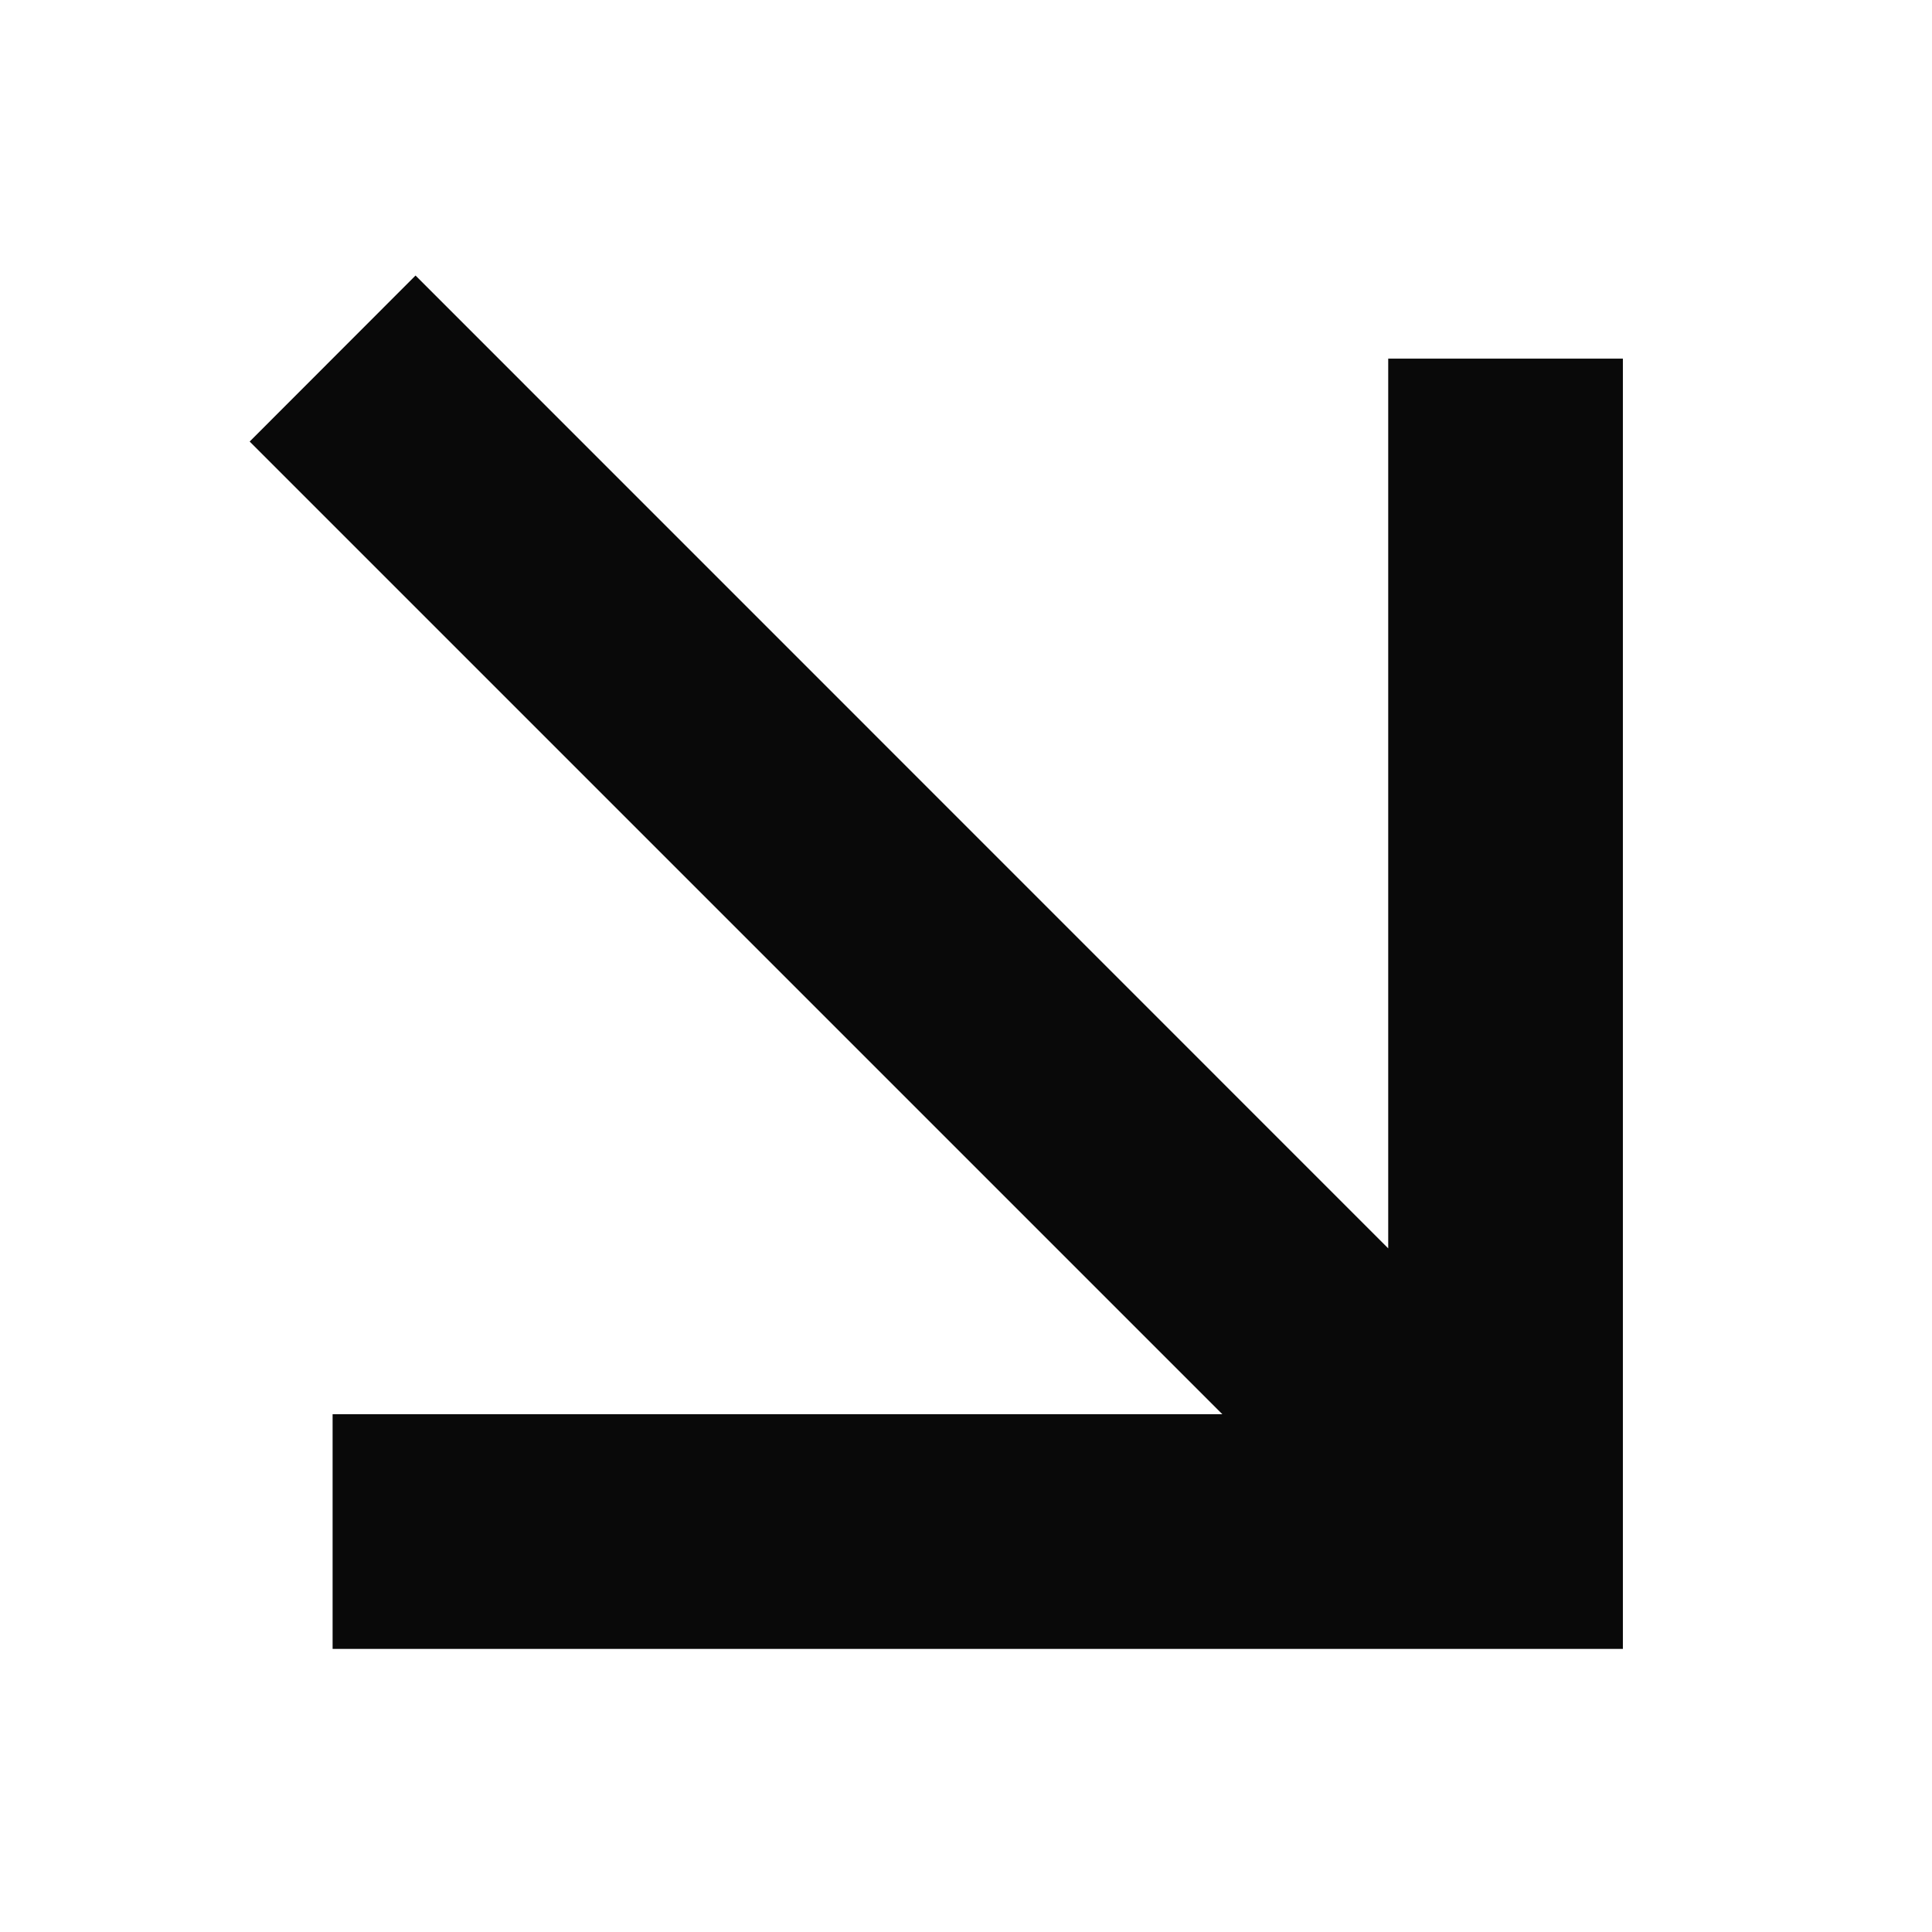 <svg width="13" height="13" viewBox="0 0 13 13" fill="none" xmlns="http://www.w3.org/2000/svg">
<path fill-rule="evenodd" clip-rule="evenodd" d="M10.92 2.413L10.92 11.095L2.238 11.095L2.238 9.516L8.225 9.516L1.68 2.971L2.796 1.854L9.341 8.4L9.341 2.413L10.92 2.413Z" fill="#090909"/>
</svg>
